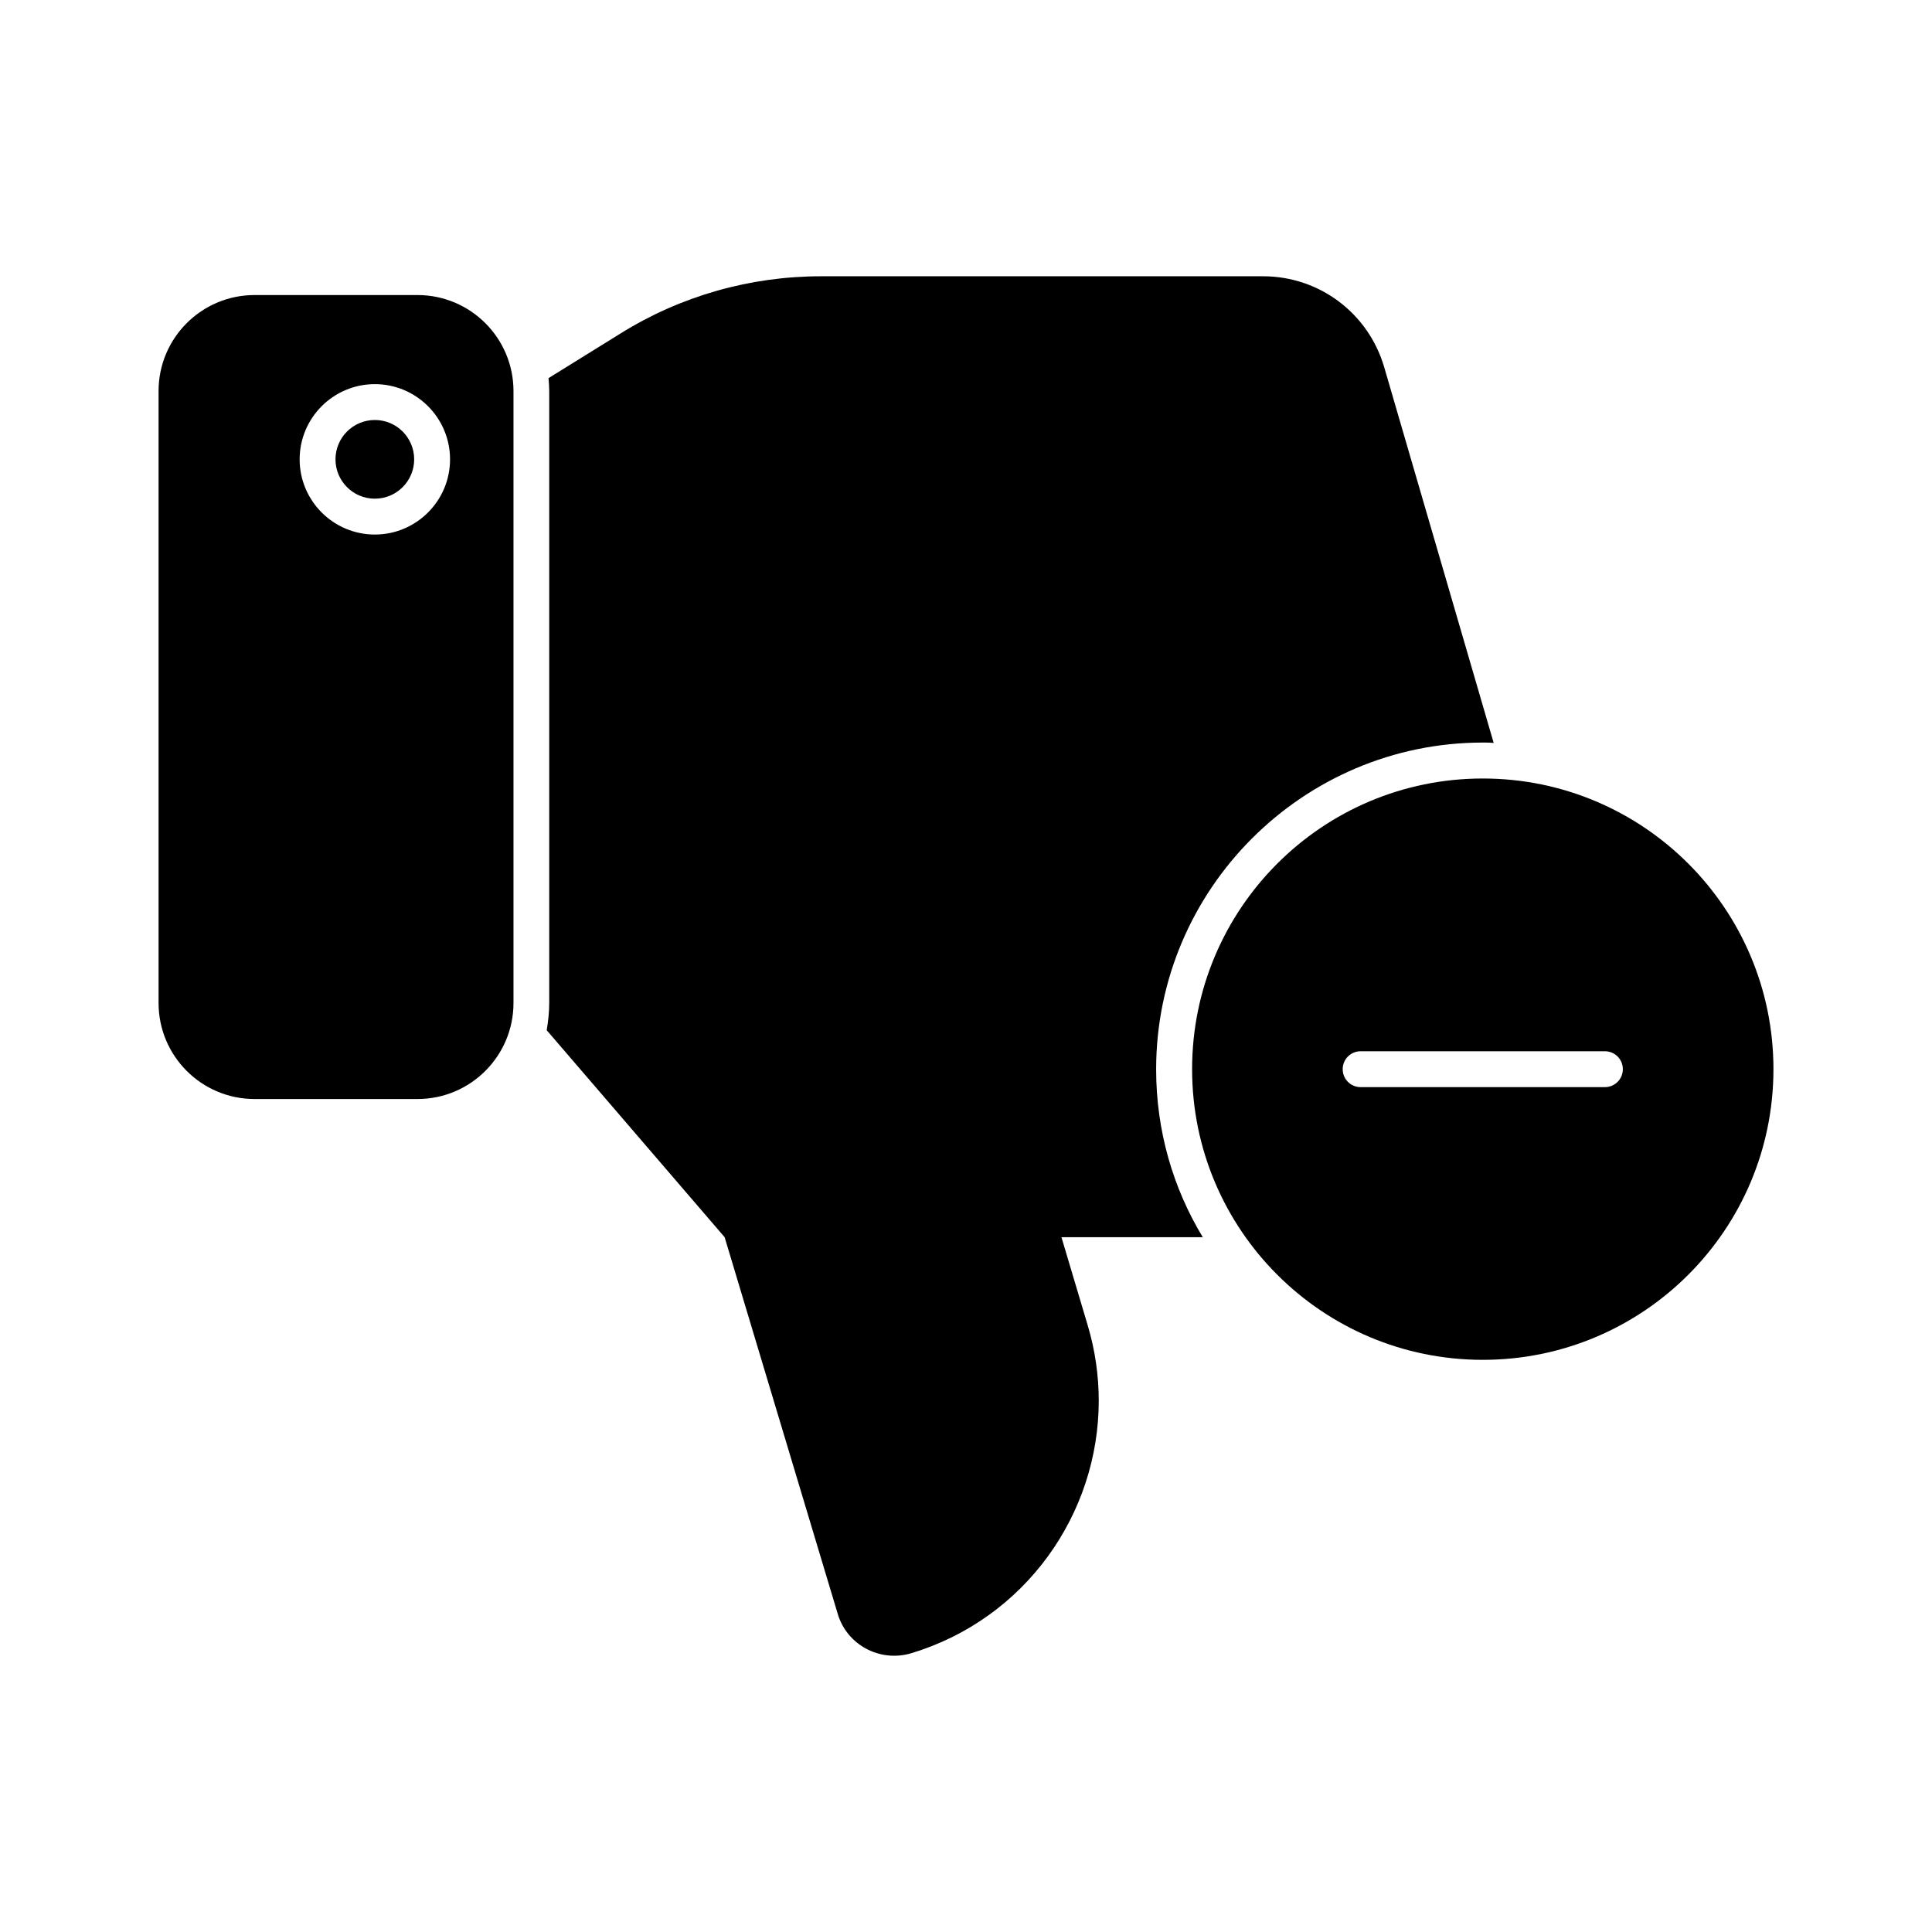 <?xml version="1.0" encoding="UTF-8"?>
<!-- Uploaded to: ICON Repo, www.iconrepo.com, Generator: ICON Repo Mixer Tools -->
<svg fill="#000000" width="800px" height="800px" version="1.1" viewBox="144 144 512 512" xmlns="http://www.w3.org/2000/svg">
 <g>
  <path d="m539.84 340.88c-0.949-0.094-1.902-0.094-2.852-0.094-47.719 0-86.598 38.879-86.598 86.598 0 16.254 4.469 31.465 12.359 44.488h-37.453l6.938 23.285c1.996 6.656 2.945 13.406 2.945 20.055 0 30.039-19.484 57.797-49.715 66.922-8.363 2.473-17.109-2.277-19.488-10.551l-29.941-99.715-47.148-54.848c0.379-2.285 0.664-4.754 0.664-7.227v-162.16c0-1.137-0.094-2.277-0.191-3.422l19.012-11.789c15.969-9.98 34.41-15.207 53.234-15.207h117.11c14.926 0 27.945 9.789 32.129 24.145z"/>
  <path d="m253.76 265.73c0 5.758-4.668 10.426-10.426 10.426-5.758 0-10.426-4.668-10.426-10.426 0-5.758 4.668-10.426 10.426-10.426 5.758 0 10.426 4.668 10.426 10.426"/>
  <path d="m254.63 222.19h-43.16c-14.059 0-25.449 11.395-25.449 25.449v162.16c0 14.059 11.395 25.453 25.449 25.453h43.16c14.055 0 25.449-11.395 25.449-25.453v-162.16c0-14.051-11.395-25.449-25.449-25.449zm-11.293 63.469c-10.992 0-19.93-8.941-19.93-19.93 0-10.992 8.941-19.93 19.93-19.93 10.992 0 19.93 8.941 19.93 19.93 0 10.992-8.938 19.93-19.93 19.93z"/>
  <path d="m536.95 350.31c-42.543 0-77.031 34.492-77.031 77.031 0 42.543 34.488 77.031 77.031 77.031s77.031-34.488 77.031-77.031c0-42.539-34.488-77.031-77.031-77.031zm32.371 81.789h-64.742c-2.629 0-4.754-2.125-4.754-4.754s2.125-4.754 4.754-4.754h64.738c2.629 0 4.754 2.125 4.754 4.754 0.004 2.629-2.125 4.754-4.75 4.754z"/>
 </g>
</svg>